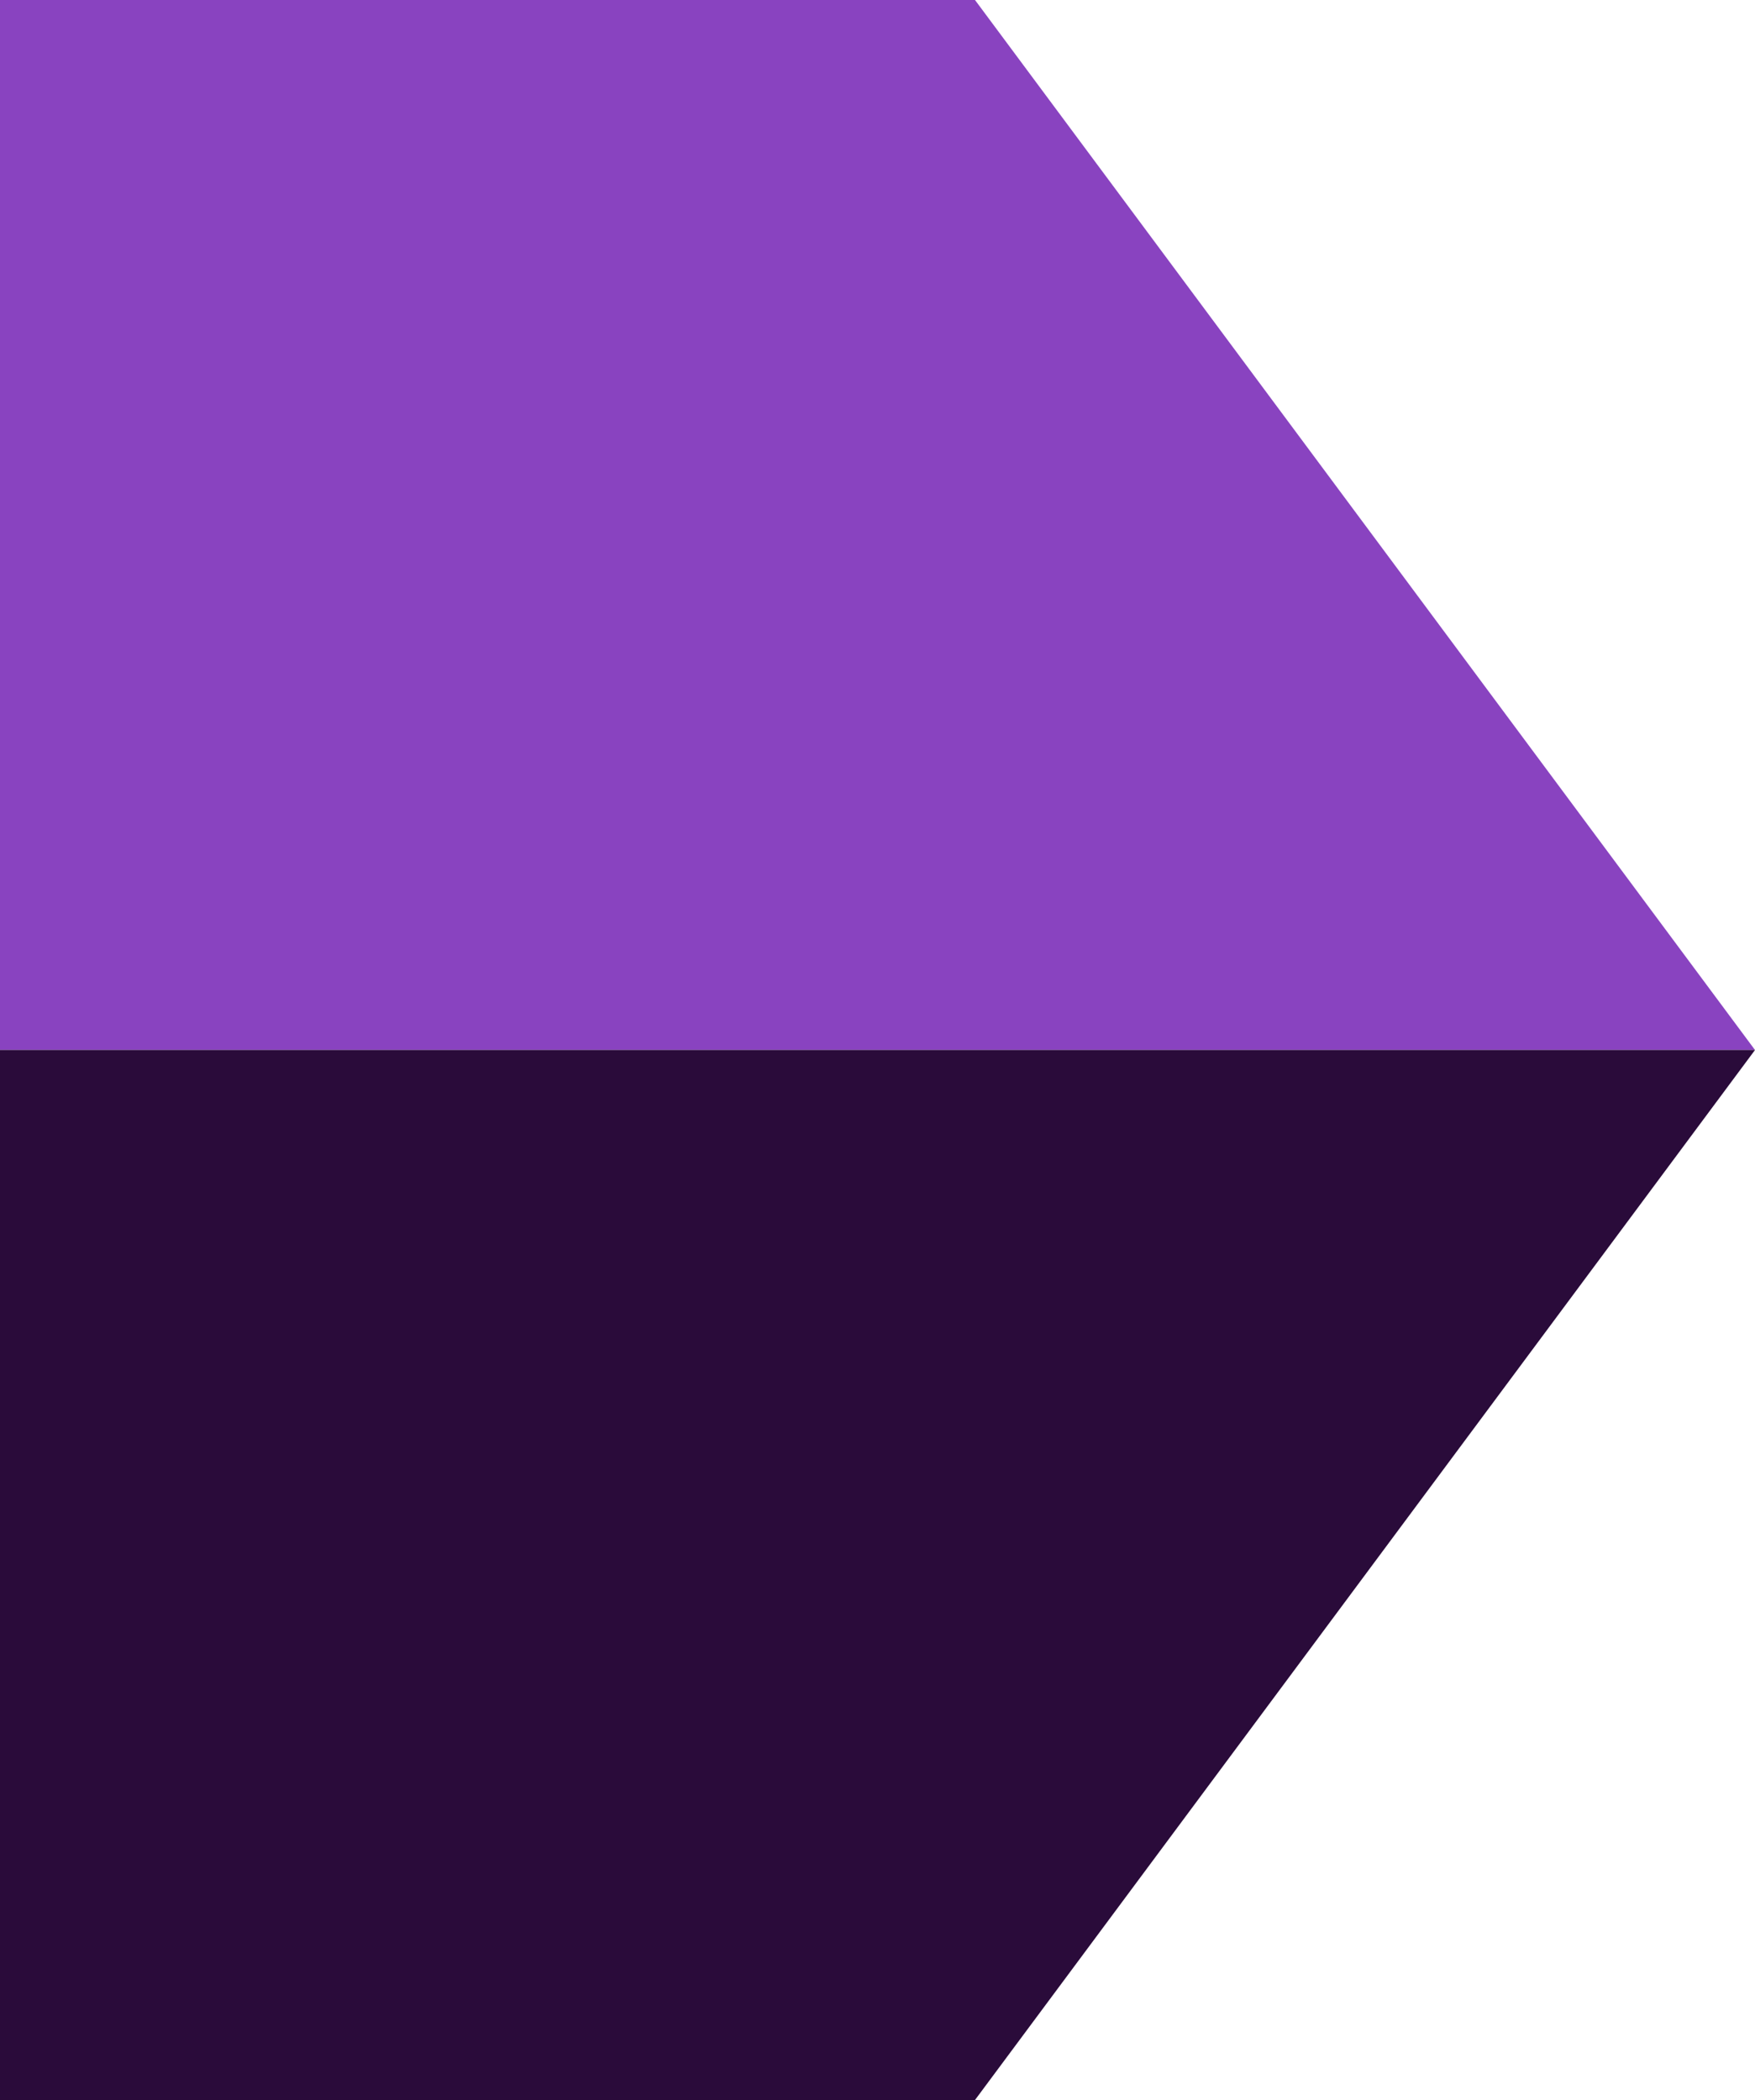 <svg width="499" height="597" viewBox="0 0 499 597" fill="none" xmlns="http://www.w3.org/2000/svg">
<path d="M0 0L277.222 0L499 298.5L0 298.5L0 0Z" fill="#8943C0"/>
<path d="M0 597L277.222 597L499 298.5L7.09873e-05 298.5L0 597Z" fill="#2A0B3A"/>
</svg>
